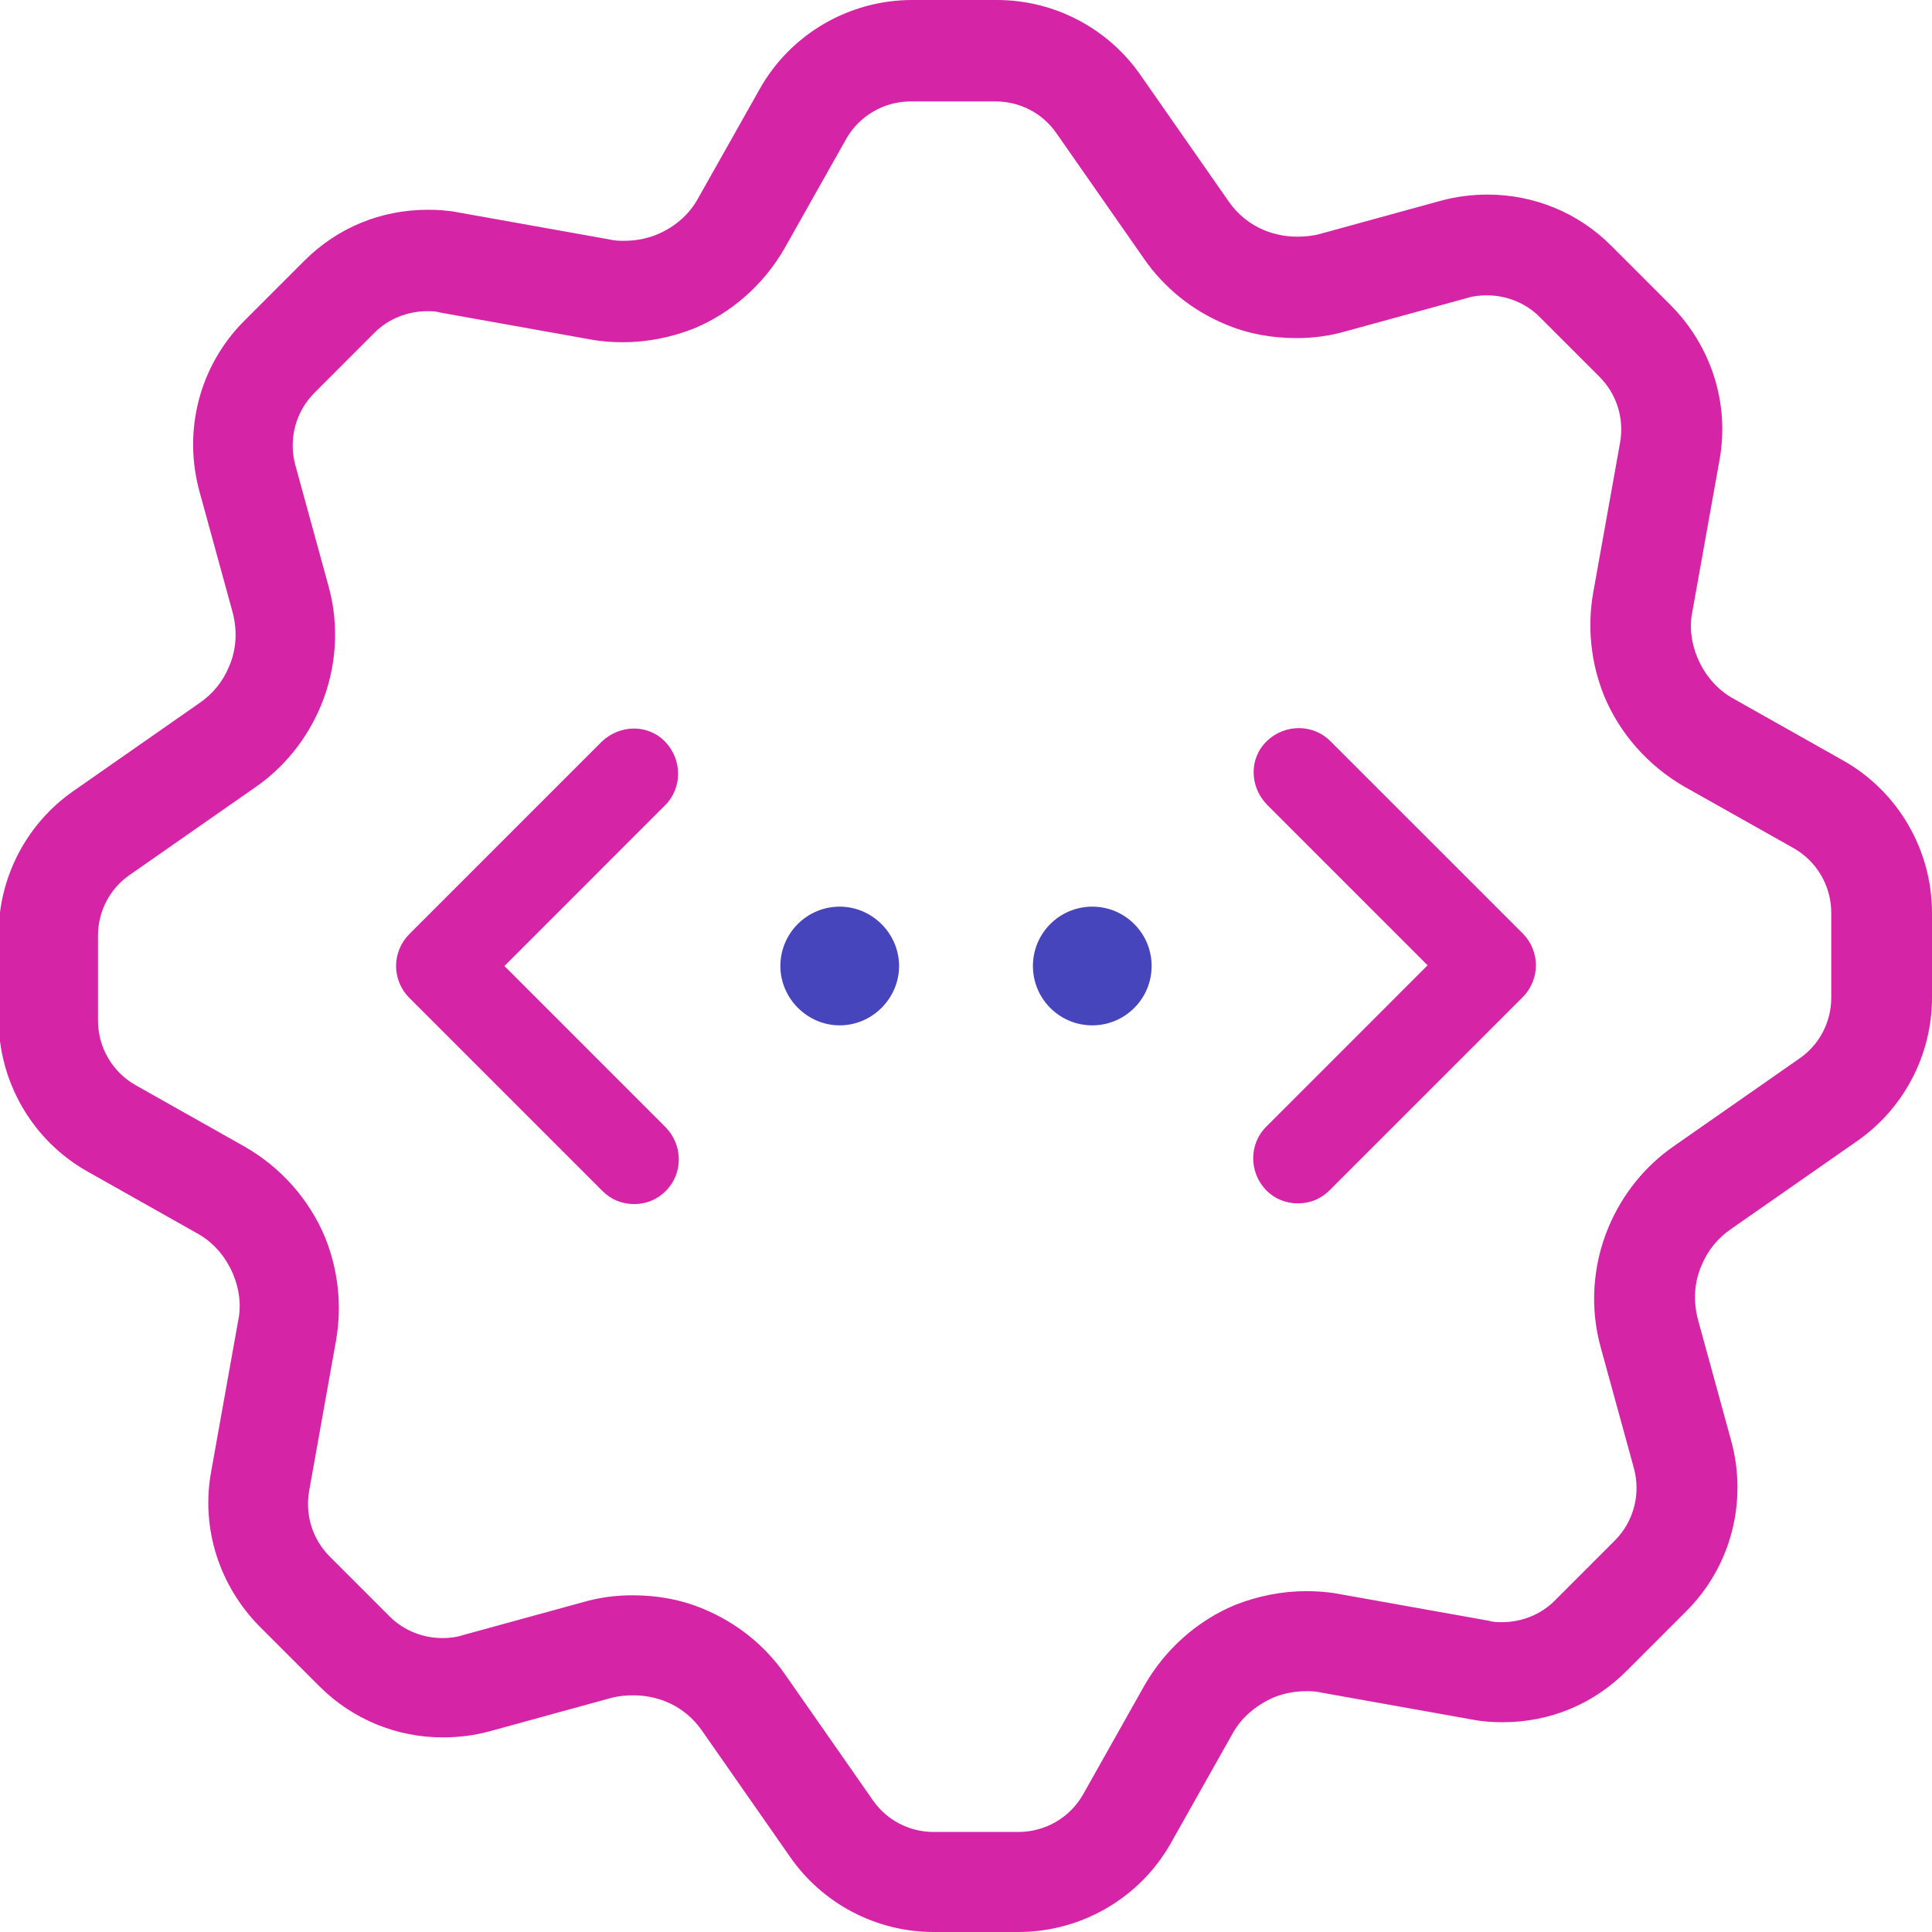 <?xml version="1.0" encoding="UTF-8"?> <svg xmlns="http://www.w3.org/2000/svg" width="36" height="36" viewBox="0 0 36 36" fill="none"><g clip-path="url(#clip0_610_1347)"><path d="M15.647 16.894C15.03 16.894 14.541 17.396 14.541 18C14.541 18.604 15.043 19.106 15.647 19.106C16.252 19.106 16.753 18.604 16.753 18C16.753 17.396 16.252 16.894 15.647 16.894Z" fill="#4745BC"></path><path d="M20.353 19.106C20.963 19.106 21.459 18.611 21.459 18C21.459 17.389 20.963 16.894 20.353 16.894C19.742 16.894 19.247 17.389 19.247 18C19.247 18.611 19.742 19.106 20.353 19.106Z" fill="#4745BC"></path><path d="M9.399 18L12.394 15.004C12.716 14.683 12.716 14.156 12.394 13.821C12.073 13.487 11.546 13.5 11.211 13.821L7.624 17.409C7.47 17.563 7.38 17.781 7.38 18C7.38 18.219 7.47 18.437 7.624 18.591L11.224 22.191C11.391 22.359 11.597 22.436 11.816 22.436C12.034 22.436 12.24 22.359 12.407 22.191C12.729 21.87 12.729 21.343 12.407 21.009L9.399 18Z" fill="#D524A5"></path><path d="M24.788 13.809C24.467 13.487 23.94 13.487 23.606 13.809C23.271 14.13 23.284 14.657 23.606 14.991L26.601 17.987L23.593 20.996C23.271 21.317 23.271 21.844 23.593 22.178C23.76 22.346 23.966 22.423 24.184 22.423C24.403 22.423 24.608 22.346 24.776 22.178L28.376 18.578C28.53 18.424 28.62 18.206 28.62 17.987C28.62 17.768 28.53 17.55 28.376 17.396L24.788 13.809Z" fill="#D524A5"></path><path d="M34.341 14.169L32.31 13.024C32.001 12.857 31.77 12.587 31.628 12.253C31.513 11.97 31.474 11.674 31.538 11.379L32.04 8.576C32.233 7.521 31.886 6.454 31.14 5.696L30.021 4.577C29.404 3.96 28.581 3.626 27.72 3.626C27.424 3.626 27.128 3.664 26.846 3.741L24.596 4.359C24.454 4.397 24.313 4.41 24.171 4.41C23.966 4.41 23.76 4.371 23.567 4.294C23.284 4.179 23.053 3.986 22.886 3.741L21.253 1.401C20.648 0.527 19.646 0 18.578 0H16.997C15.827 0 14.734 0.63 14.156 1.659L13.011 3.69C12.844 3.999 12.574 4.23 12.24 4.371C12.047 4.449 11.841 4.487 11.636 4.487C11.546 4.487 11.456 4.487 11.353 4.461L8.55 3.96C8.357 3.921 8.164 3.909 7.971 3.909C7.097 3.909 6.287 4.243 5.67 4.86L4.551 5.979C3.716 6.814 3.407 8.023 3.716 9.154L4.333 11.404C4.423 11.739 4.41 12.099 4.268 12.42C4.153 12.703 3.96 12.934 3.716 13.101L1.376 14.734C0.501 15.339 -0.026 16.341 -0.026 17.409V18.99C-0.026 20.16 0.604 21.253 1.633 21.831L3.664 22.976C3.973 23.143 4.204 23.413 4.346 23.747C4.461 24.03 4.5 24.326 4.436 24.621L3.934 27.424C3.741 28.479 4.088 29.546 4.834 30.304L5.953 31.423C6.57 32.04 7.393 32.374 8.254 32.374C8.55 32.374 8.846 32.336 9.128 32.259L11.379 31.641C11.52 31.603 11.661 31.59 11.803 31.59C12.008 31.59 12.214 31.629 12.407 31.706C12.69 31.821 12.921 32.014 13.088 32.259L14.721 34.599C15.326 35.473 16.328 36 17.396 36H18.977C20.147 36 21.24 35.37 21.819 34.341L22.963 32.31C23.13 32.001 23.413 31.77 23.734 31.629C23.927 31.551 24.133 31.513 24.338 31.513C24.428 31.513 24.518 31.513 24.621 31.539L27.424 32.04C27.617 32.079 27.81 32.091 28.003 32.091C28.877 32.091 29.687 31.757 30.304 31.14L31.423 30.021C32.258 29.186 32.567 27.977 32.258 26.846L31.641 24.596C31.551 24.261 31.564 23.901 31.706 23.58C31.821 23.297 32.014 23.066 32.258 22.899L34.599 21.266C35.473 20.661 36 19.659 36 18.591V17.01C36 15.84 35.37 14.747 34.341 14.169ZM34.123 18.591C34.123 19.041 33.904 19.466 33.531 19.723L31.191 21.356C30.651 21.729 30.227 22.256 29.97 22.873C29.674 23.58 29.623 24.377 29.828 25.11L30.446 27.36C30.574 27.836 30.446 28.35 30.086 28.71L28.967 29.829C28.71 30.086 28.35 30.227 27.99 30.227C27.913 30.227 27.823 30.227 27.746 30.201L24.943 29.7C24.737 29.661 24.531 29.649 24.338 29.649C23.889 29.649 23.439 29.739 23.014 29.906C22.307 30.201 21.716 30.729 21.33 31.397L20.186 33.429C19.941 33.866 19.479 34.136 18.977 34.136H17.396C16.946 34.136 16.521 33.917 16.264 33.544L14.631 31.204C14.258 30.664 13.731 30.24 13.114 29.983C12.69 29.803 12.24 29.726 11.79 29.726C11.481 29.726 11.173 29.764 10.864 29.854L8.614 30.471C8.498 30.51 8.37 30.523 8.241 30.523C7.881 30.523 7.521 30.381 7.264 30.124L6.146 29.006C5.824 28.684 5.683 28.234 5.76 27.784L6.261 24.981C6.377 24.326 6.3 23.657 6.056 23.053C5.76 22.346 5.233 21.754 4.564 21.369L2.533 20.224C2.096 19.98 1.826 19.517 1.826 19.016V17.434C1.826 16.984 2.044 16.56 2.417 16.303L4.757 14.67C5.297 14.297 5.721 13.77 5.978 13.153C6.274 12.446 6.326 11.649 6.12 10.916L5.503 8.666C5.374 8.19 5.503 7.676 5.863 7.316L6.981 6.197C7.238 5.94 7.598 5.799 7.958 5.799C8.036 5.799 8.126 5.799 8.203 5.824L11.006 6.326C11.211 6.364 11.417 6.377 11.61 6.377C12.06 6.377 12.51 6.287 12.934 6.12C13.641 5.824 14.233 5.297 14.618 4.629L15.763 2.597C16.007 2.16 16.47 1.89 16.971 1.89H18.553C19.003 1.89 19.427 2.109 19.684 2.481L21.317 4.821C21.69 5.361 22.217 5.786 22.834 6.043C23.259 6.223 23.709 6.3 24.159 6.3C24.467 6.3 24.776 6.261 25.084 6.171L27.334 5.554C27.45 5.516 27.578 5.503 27.707 5.503C28.067 5.503 28.427 5.644 28.684 5.901L29.803 7.02C30.124 7.341 30.266 7.791 30.189 8.241L29.687 11.044C29.571 11.7 29.648 12.369 29.893 12.973C30.189 13.68 30.716 14.271 31.384 14.657L33.416 15.801C33.853 16.046 34.123 16.509 34.123 17.01V18.591Z" fill="#D524A5"></path></g><defs><clipPath id="clip0_610_1347"><rect width="36" height="36" fill="white"></rect></clipPath></defs></svg> 